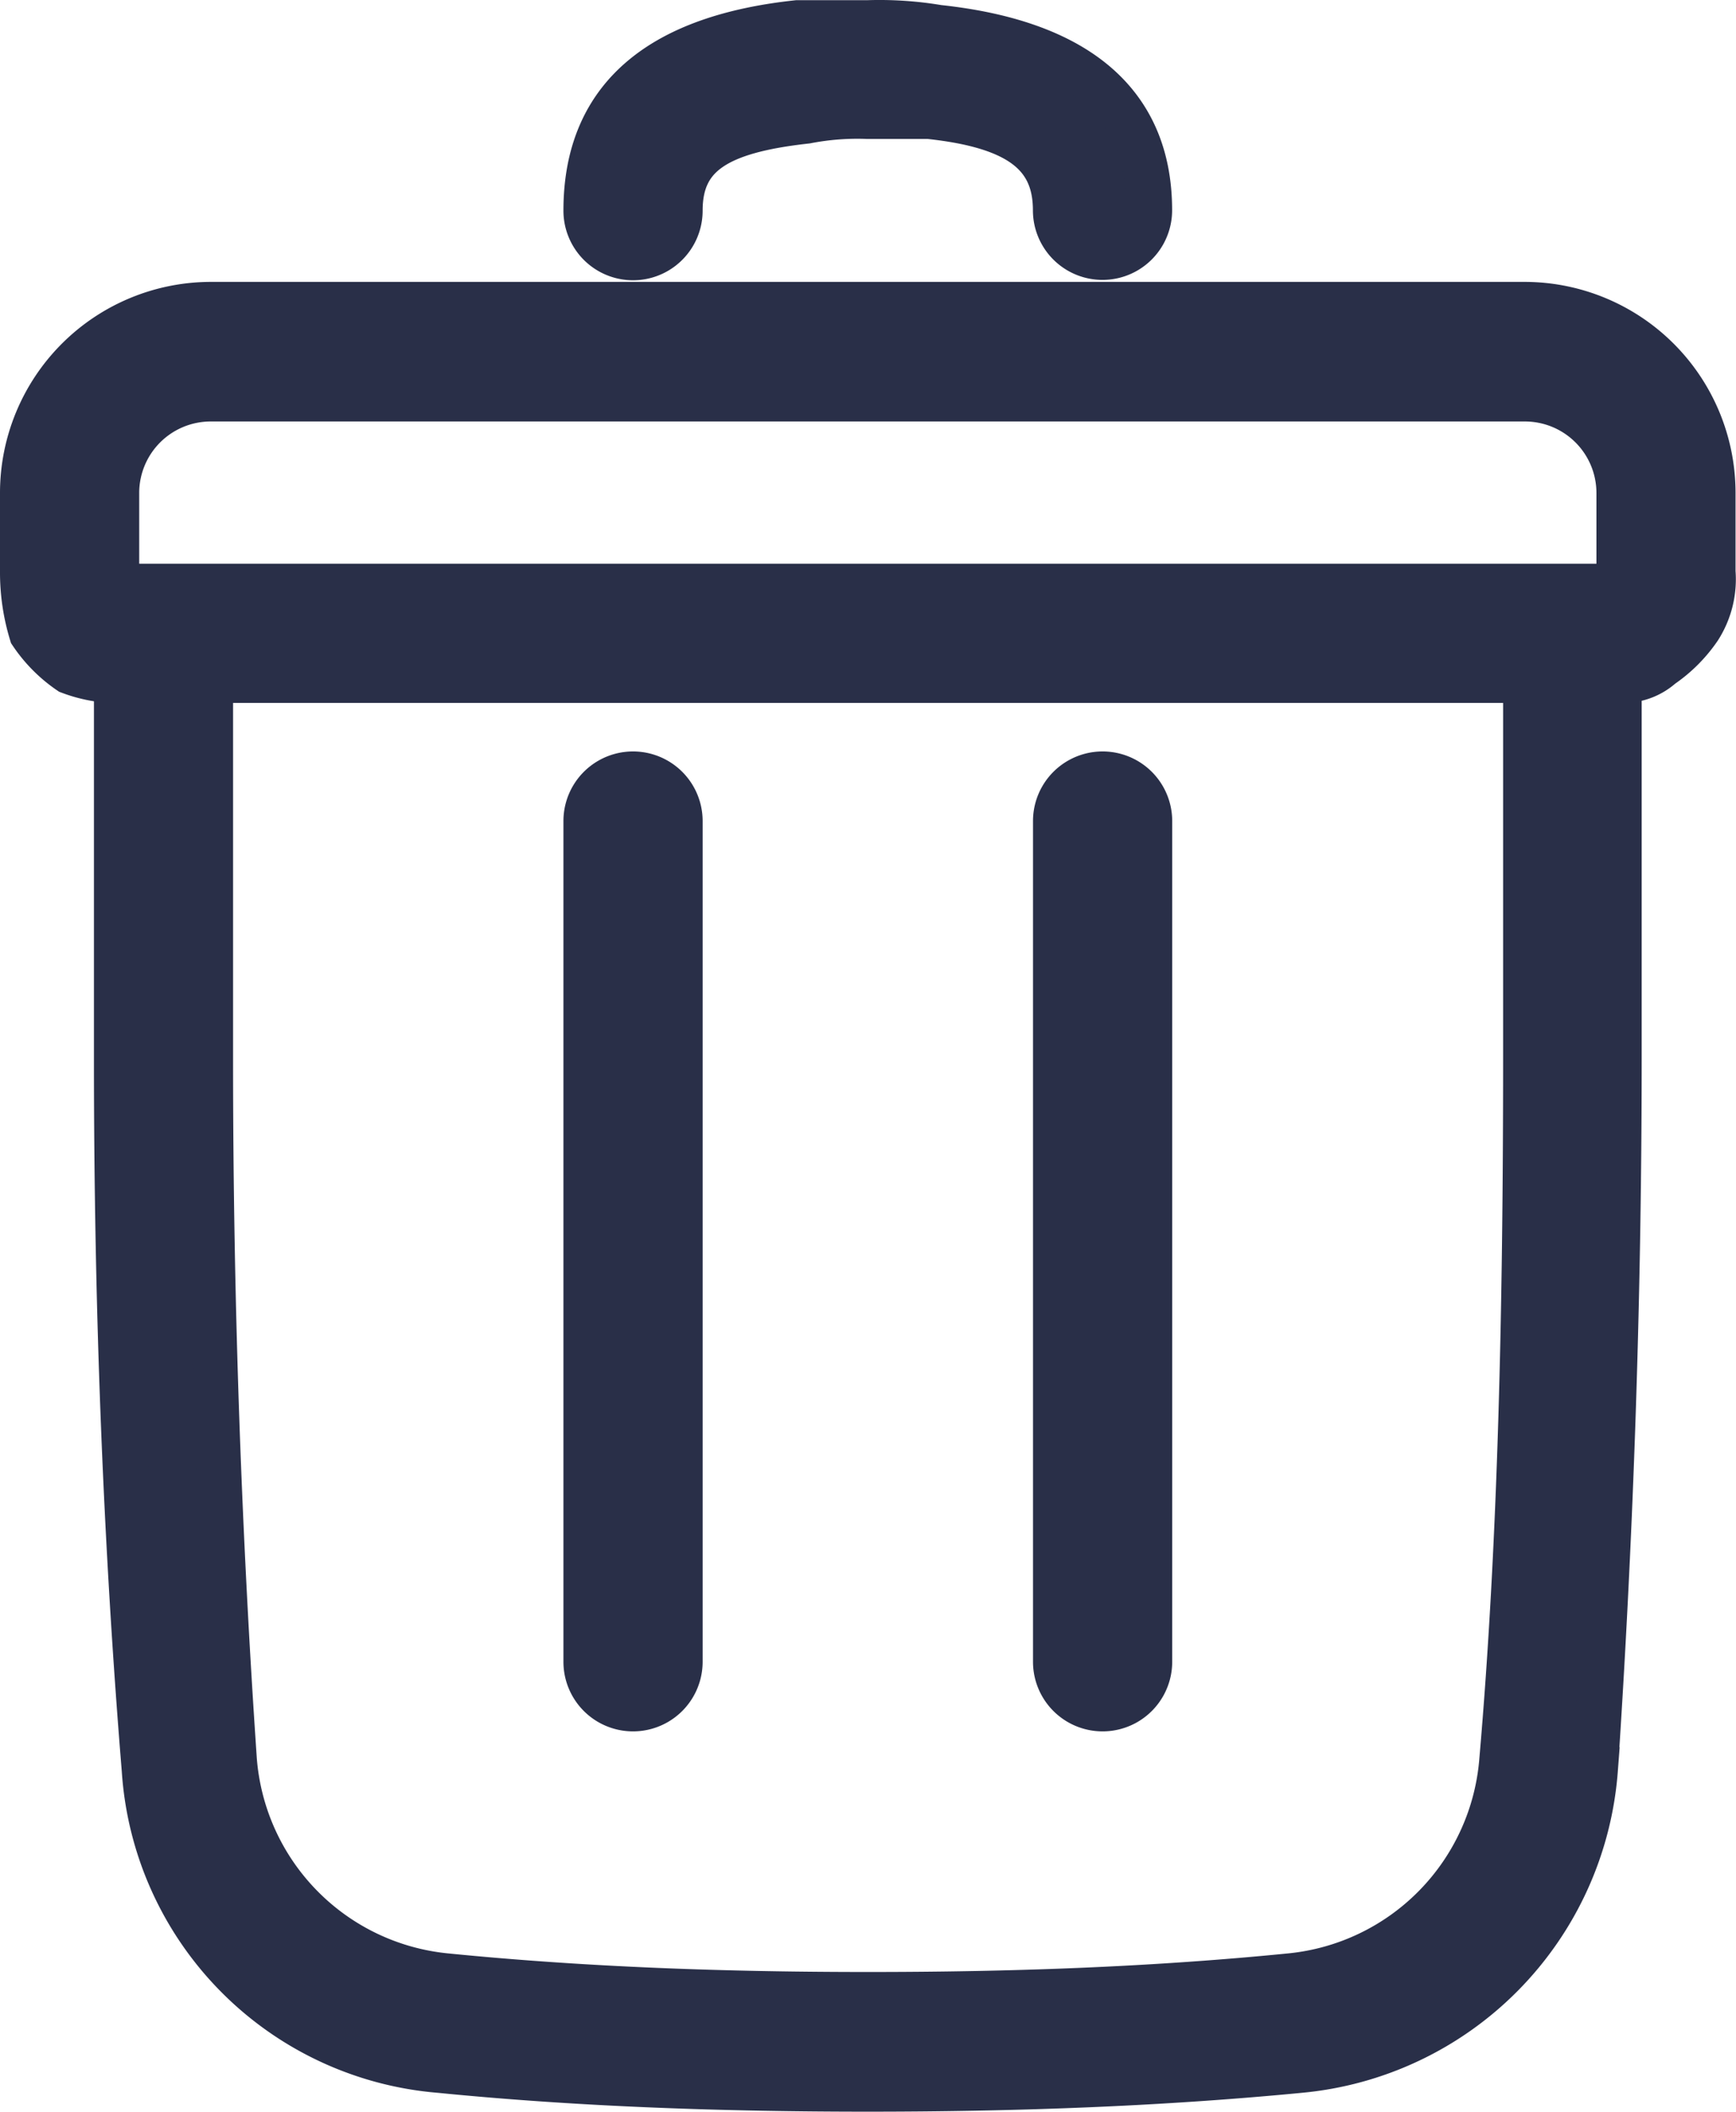 <svg xmlns="http://www.w3.org/2000/svg" width="19.18" height="23.328" viewBox="0 0 19.18 23.328">
  <path id="Delete" d="M17.638,7.263v4.15c0,2.8-.1,5.443-.263,7.885a3.607,3.607,0,0,1-3.268,3.32c-1.608.155-3.217.207-4.772.207s-3.16-.052-4.721-.207A3.563,3.563,0,0,1,1.345,19.3c-.2-2.442-.307-5.032-.307-7.834v-4.2a1.535,1.535,0,0,1-.519-.1A1.58,1.58,0,0,1,.1,6.744,2.3,2.3,0,0,1,0,6.07V5.192a2.082,2.082,0,0,1,2.075-2.08H16.6a2.082,2.082,0,0,1,2.075,2.075v.878a1,1,0,0,1-.155.622,1.58,1.58,0,0,1-.415.415.634.634,0,0,1-.467.16Zm-15.563,0v4.2c0,2.75.1,5.343.263,7.726a2.6,2.6,0,0,0,2.334,2.386c1.557.155,3.112.207,4.669.207s3.112-.052,4.669-.207a2.6,2.6,0,0,0,2.334-2.386c.207-2.386.263-4.98.263-7.782V7.263ZM17.638,6.07V5.192A1.04,1.04,0,0,0,16.6,4.154H2.075A1.04,1.04,0,0,0,1.038,5.187V6.225h16.6ZM7.263,2.075a.519.519,0,1,1-1.038,0C6.225.778,7.111.155,8.56,0h.778a3.926,3.926,0,0,1,.778.052c1.453.155,2.334.778,2.334,2.019a.519.519,0,1,1-1.038,0c0-.622-.415-.934-1.4-1.038H9.333a2.958,2.958,0,0,0-.674.052C7.677,1.193,7.263,1.453,7.263,2.075Zm0,16.03a.519.519,0,0,1-1.038,0V8.818a.519.519,0,1,1,1.038,0Zm5.188,0a.519.519,0,0,1-1.038,0V8.818a.519.519,0,1,1,1.038,0Z" transform="translate(0.25 0.252)" fill="#292f48" stroke="#292f48" stroke-width="0.5"/>
</svg>
